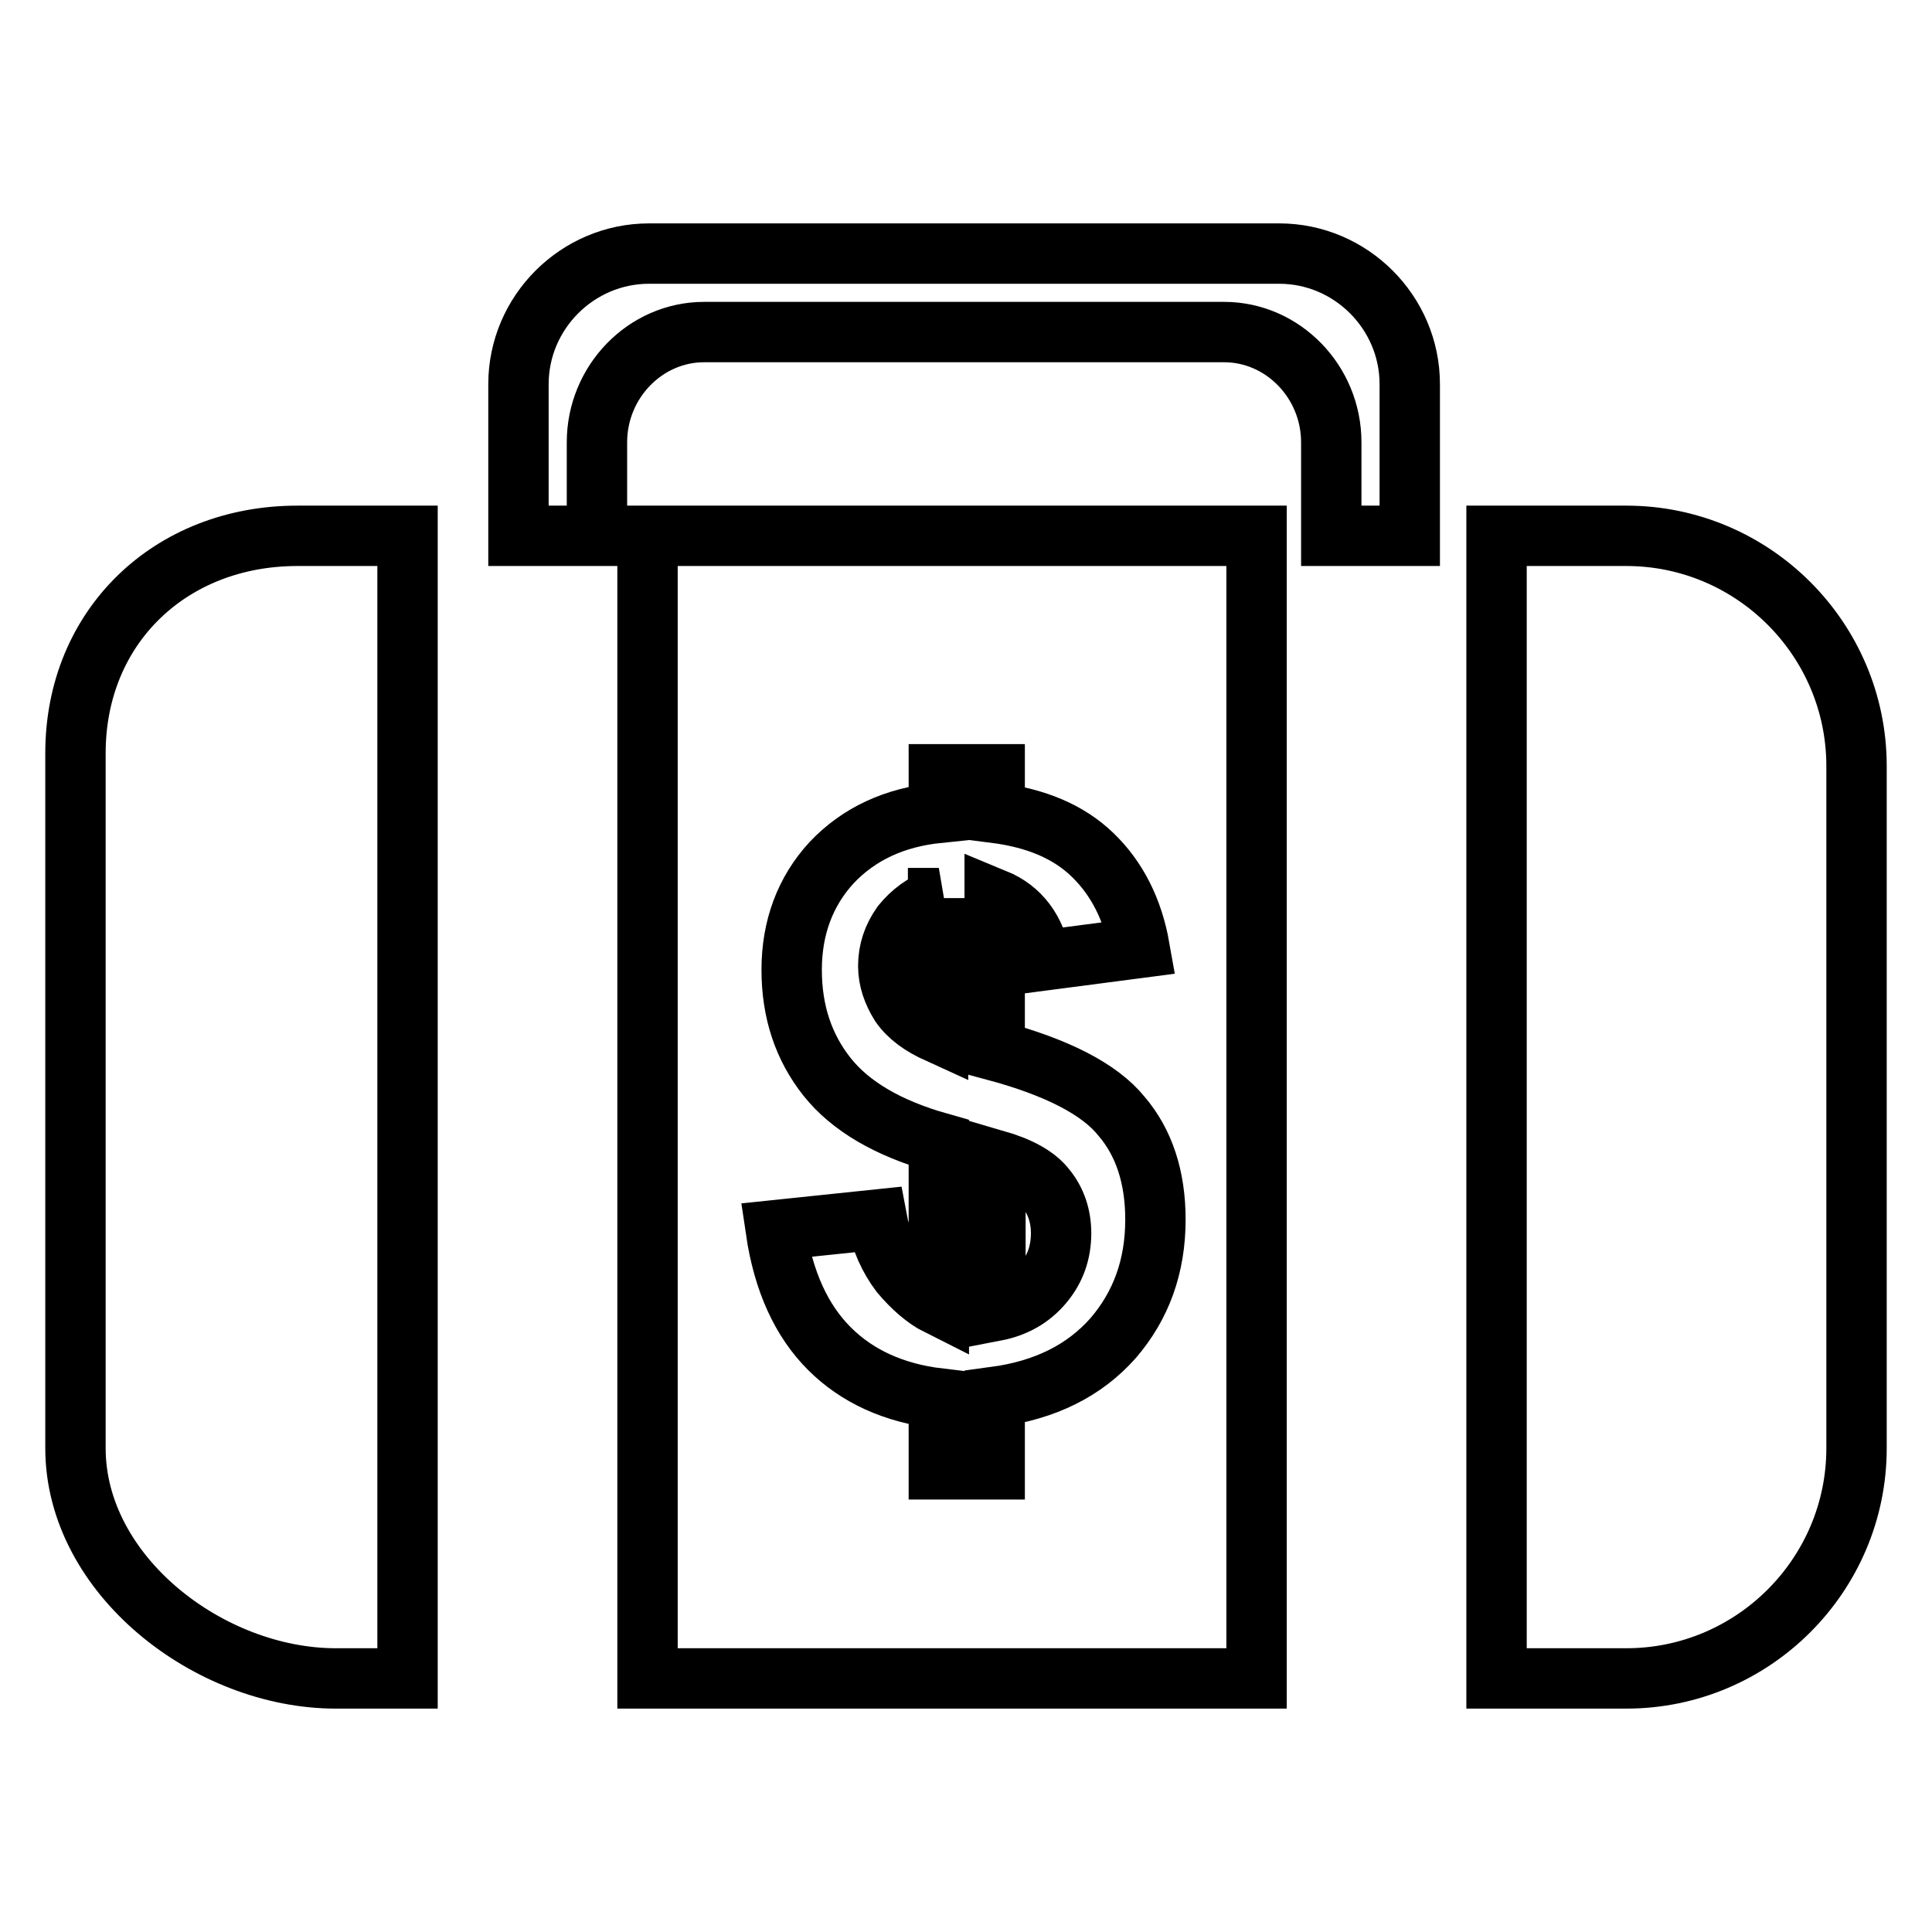 <?xml version="1.0" encoding="utf-8"?>
<!-- Svg Vector Icons : http://www.onlinewebfonts.com/icon -->
<!DOCTYPE svg PUBLIC "-//W3C//DTD SVG 1.1//EN" "http://www.w3.org/Graphics/SVG/1.1/DTD/svg11.dtd">
<svg version="1.1" xmlns="http://www.w3.org/2000/svg" xmlns:xlink="http://www.w3.org/1999/xlink" x="0px" y="0px" viewBox="0 0 256 256" enable-background="new 0 0 256 256" xml:space="preserve">
<g><g><path stroke-width="8" fill-opacity="0" stroke="#000000"  d="M39.4,71H54v151.4h-9.5c-16.8,0-34.5-13.7-34.5-30.5V99.8C10,83,22.6,71,39.4,71L39.4,71z M124.4,173v-21.6c-6.7-1.9-11.7-4.8-14.8-8.7c-3.1-3.9-4.7-8.6-4.7-14.2c0-5.6,1.8-10.4,5.3-14.2c3.6-3.8,8.3-6,14.2-6.6v-5.1h7.4v5.1c5.5,0.7,9.8,2.5,13,5.6c3.2,3.1,5.3,7.2,6.2,12.3l-13,1.7c-0.8-4.1-2.8-6.8-6.2-8.2v20.1c8.2,2.2,13.9,5.1,16.8,8.7c3,3.5,4.5,8.1,4.5,13.7c0,6.2-1.9,11.4-5.6,15.7c-3.8,4.3-9,6.9-15.7,7.8v9.6h-7.4v-9.4c-5.9-0.7-10.8-2.9-14.5-6.6c-3.7-3.7-6.1-8.9-7.1-15.7l13.4-1.4c0.5,2.7,1.6,5.1,3.1,7.1C120.9,170.6,122.6,172.1,124.4,173L124.4,173z M124.4,119c-2,0.7-3.6,1.9-4.9,3.5c-1.2,1.7-1.8,3.5-1.8,5.5c0,1.8,0.6,3.5,1.6,5.1c1.1,1.6,2.8,2.8,5,3.8V119L124.4,119z M131.9,173.7c2.6-0.5,4.7-1.7,6.3-3.6c1.6-1.9,2.4-4.1,2.4-6.7c0-2.3-0.7-4.3-2-5.9c-1.3-1.7-3.6-2.9-6.7-3.8V173.7L131.9,173.7z M68.7,71V50.9c0-9.5,7.8-17.3,17.3-17.3h83.5c9.5,0,17.3,7.8,17.3,17.3V71h-10.4V58.6c0-8-6.4-14.6-14.2-14.6H93.3c-7.8,0-14.2,6.6-14.2,14.6V71H68.7L68.7,71z M198.3,71h7.4h9.8c16.8,0,30.5,13.7,30.5,30.5v90.4c0,16.8-13.7,30.5-30.5,30.5h-17.2V71L198.3,71z M166.5,222.4V71H85.8v151.4H166.5z"/></g></g>
</svg>